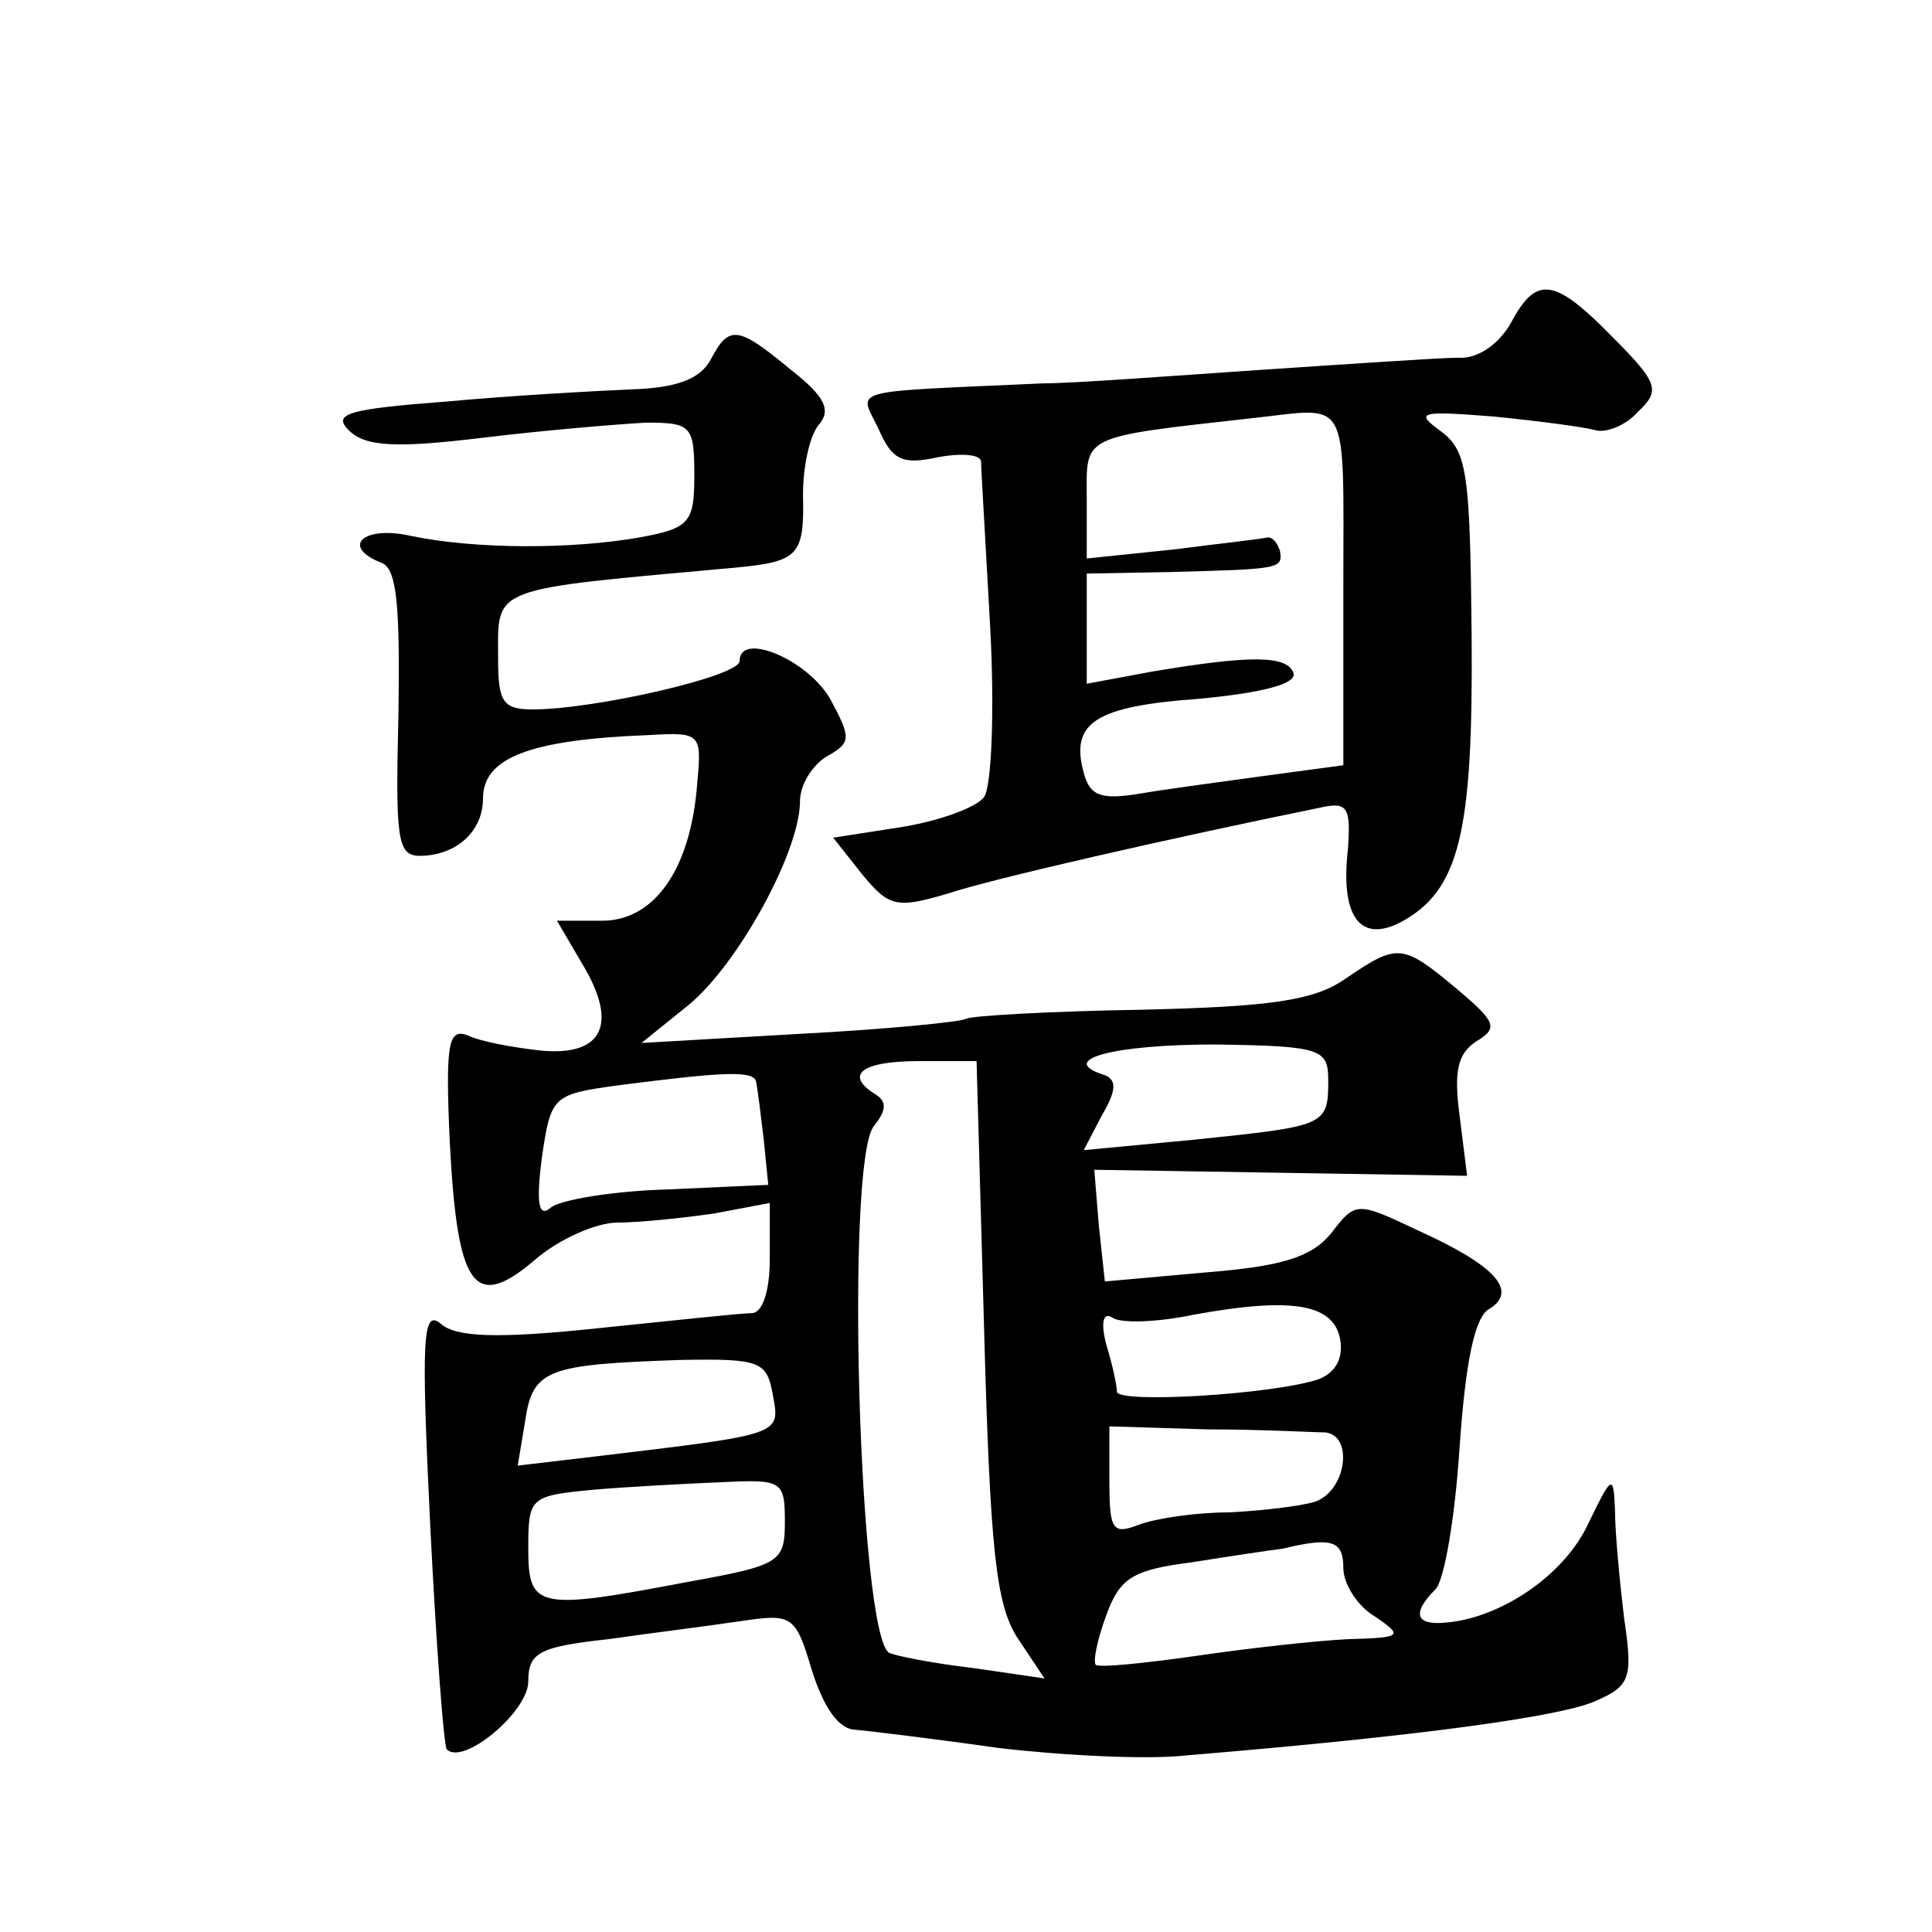 <?xml version="1.0" standalone="no"?>
<!DOCTYPE svg PUBLIC "-//W3C//DTD SVG 20010904//EN"
 "http://www.w3.org/TR/2001/REC-SVG-20010904/DTD/svg10.dtd">
<svg version="1.0" xmlns="http://www.w3.org/2000/svg"
 width="128pt" height="128pt" viewBox="0 0 128 128"
 preserveAspectRatio="xMidYMid meet">
<g transform="translate(0,128) scale(0.1,-0.1)"
fill="#0" stroke="none">
<path d="M1001 1066 c-8 -14 -22 -24 -35 -23 -11 0 -70 -4 -130 -8 -59 -4 -125
-9 -145 -9 -132 -6 -122 -3 -109 -30 9 -21 16 -24 39 -19 16 3 29 2 29 -3 0 -5
3 -54 6 -109 3 -55 1 -106 -4 -113 -5 -7 -30 -16 -55 -20 l-45 -7 19 -24 c18 -22
23 -23 57 -13 30 10 149 37 247 57 18 4 20 0 18 -28 -5 -44 8 -62 35 -48 39 21
48 59 47 189 -1 109 -3 123 -20 136 -18 13 -15 14 35 10 30 -3 60 -7 67 -9 7 -2
20 3 28 12 15 14 14 19 -16 49 -39 40 -51 42 -68 10z m-111 -175 l0 -118 -52 -7
c-29 -4 -67 -9 -84 -12 -25 -4 -32 -1 -36 14 -9 33 7 44 76 49 43 4 65 10 63 17
-4 12 -29 12 -94 1 l-43 -8 0 37 0 36 55 1 c73 2 75 2 73 14 -2 6 -5 9 -8 9 -3
-1 -31 -4 -62 -8 l-58 -6 0 39 c0 43 -6 41 110 54 65 7 60 17 60 -112z M471 1042
c-7 -13 -22 -19 -53 -20 -24 -1 -78 -4 -122 -8 -65 -5 -76 -8 -65 -19 11 -11 31
-12 89 -5 41 5 90 9 108 10 30 0 32 -2 32 -35 0 -31 -3 -35 -36 -41 -45 -8 -109
-8 -152 1 -31 7 -47 -7 -19 -18 10 -4 12 -29 11 -99 -2 -83 -1 -95 14 -95 24 0
42 16 42 38 0 27 31 39 110 42 34 2 35 1 32 -31 -4 -57 -28 -92 -63 -92 l-30 0
17 -29 c24 -40 13 -61 -28 -57 -18 2 -40 6 -48 10 -13 5 -15 -5 -12 -71 5 -96 16
-112 56 -78 16 14 41 25 55 25 14 0 43 3 64 6 l37 7 0 -37 c0 -22 -5 -36 -12 -36
-7 0 -53 -5 -102 -10 -66 -7 -94 -6 -104 3 -12 10 -13 -9 -7 -133 4 -80 9 -147
11 -149 11 -11 54 25 54 45 0 19 7 23 53 28 28 4 68 9 88 12 34 5 36 4 47 -33 8
-25 18 -39 29 -39 10 -1 52 -6 94 -12 42 -5 99 -8 125 -5 157 13 249 26 271 36
23 10 25 15 19 55 -3 25 -6 57 -6 71 -1 25 -2 24 -18 -9 -16 -34 -58 -62 -94 -65
-20 -2 -23 6 -7 22 6 6 13 48 16 94 4 57 10 87 20 92 19 12 3 29 -48 52 -40 19
-41 19 -57 -2 -13 -16 -33 -22 -83 -26 l-67 -6 -4 37 -3 37 124 -2 123 -2 -5 40
c-4 30 -1 41 11 49 15 9 13 13 -13 35 -36 30 -39 30 -73 7 -21 -15 -50 -19 -137
-21 -60 -1 -112 -4 -115 -6 -3 -2 -53 -7 -111 -10 l-104 -6 31 25 c33 27 74 102
74 135 0 11 8 24 18 30 16 9 16 12 2 38 -15 26 -60 45 -60 25 0 -10 -96 -32 -137
-32 -20 0 -23 5 -23 34 0 48 -7 45 158 60 41 4 45 8 44 48 0 18 4 38 10 46 9 10
5 19 -18 37 -35 29 -41 30 -53 7z m409 -478 c0 -30 -2 -30 -88 -39 l-74 -7 12 23
c10 17 10 24 1 27 -31 10 7 20 74 20 71 -1 75 -3 75 -24z m-228 -165 c4 -147 8
-182 22 -204 l18 -27 -48 7 c-26 3 -51 8 -55 10 -20 13 -29 326 -10 349 8 10 9
16 1 21 -21 13 -9 22 29 22 l38 0 5 -178z m-151 164 c1 -5 3 -21 5 -38 l3 -30 -66
-3 c-37 -1 -72 -7 -78 -12 -8 -7 -10 2 -6 33 6 41 7 42 51 48 70 9 90 10 91 2z
m387 -171 c2 -13 -4 -22 -15 -26 -31 -10 -133 -16 -133 -8 0 4 -3 18 -7 31 -4 15
-2 22 4 18 6 -4 30 -3 54 2 66 12 93 7 97 -17z m-376 -36 c5 -27 7 -26 -118 -41
l-51 -6 5 30 c5 34 15 37 103 40 53 1 57 -1 61 -23z m366 -25 c19 -2 14 -39 -7
-46 -10 -3 -36 -6 -57 -7 -22 0 -48 -4 -59 -8 -18 -7 -20 -4 -20 29 l0 36 65 -2
c36 0 71 -2 78 -2z m-358 -59 c0 -27 -3 -29 -64 -40 -100 -19 -106 -18 -106 22
0 34 1 35 43 39 23 2 61 4 85 5 40 2 42 1 42 -26z m370 -31 c0 -10 9 -25 21 -32
19 -13 18 -14 -18 -15 -21 -1 -66 -6 -100 -11 -35 -5 -65 -8 -67 -6 -2 2 1 17 7
33 9 25 18 30 57 35 25 4 52 8 60 9 33 8 40 5 40 -13z"/>
</g>
</svg>
